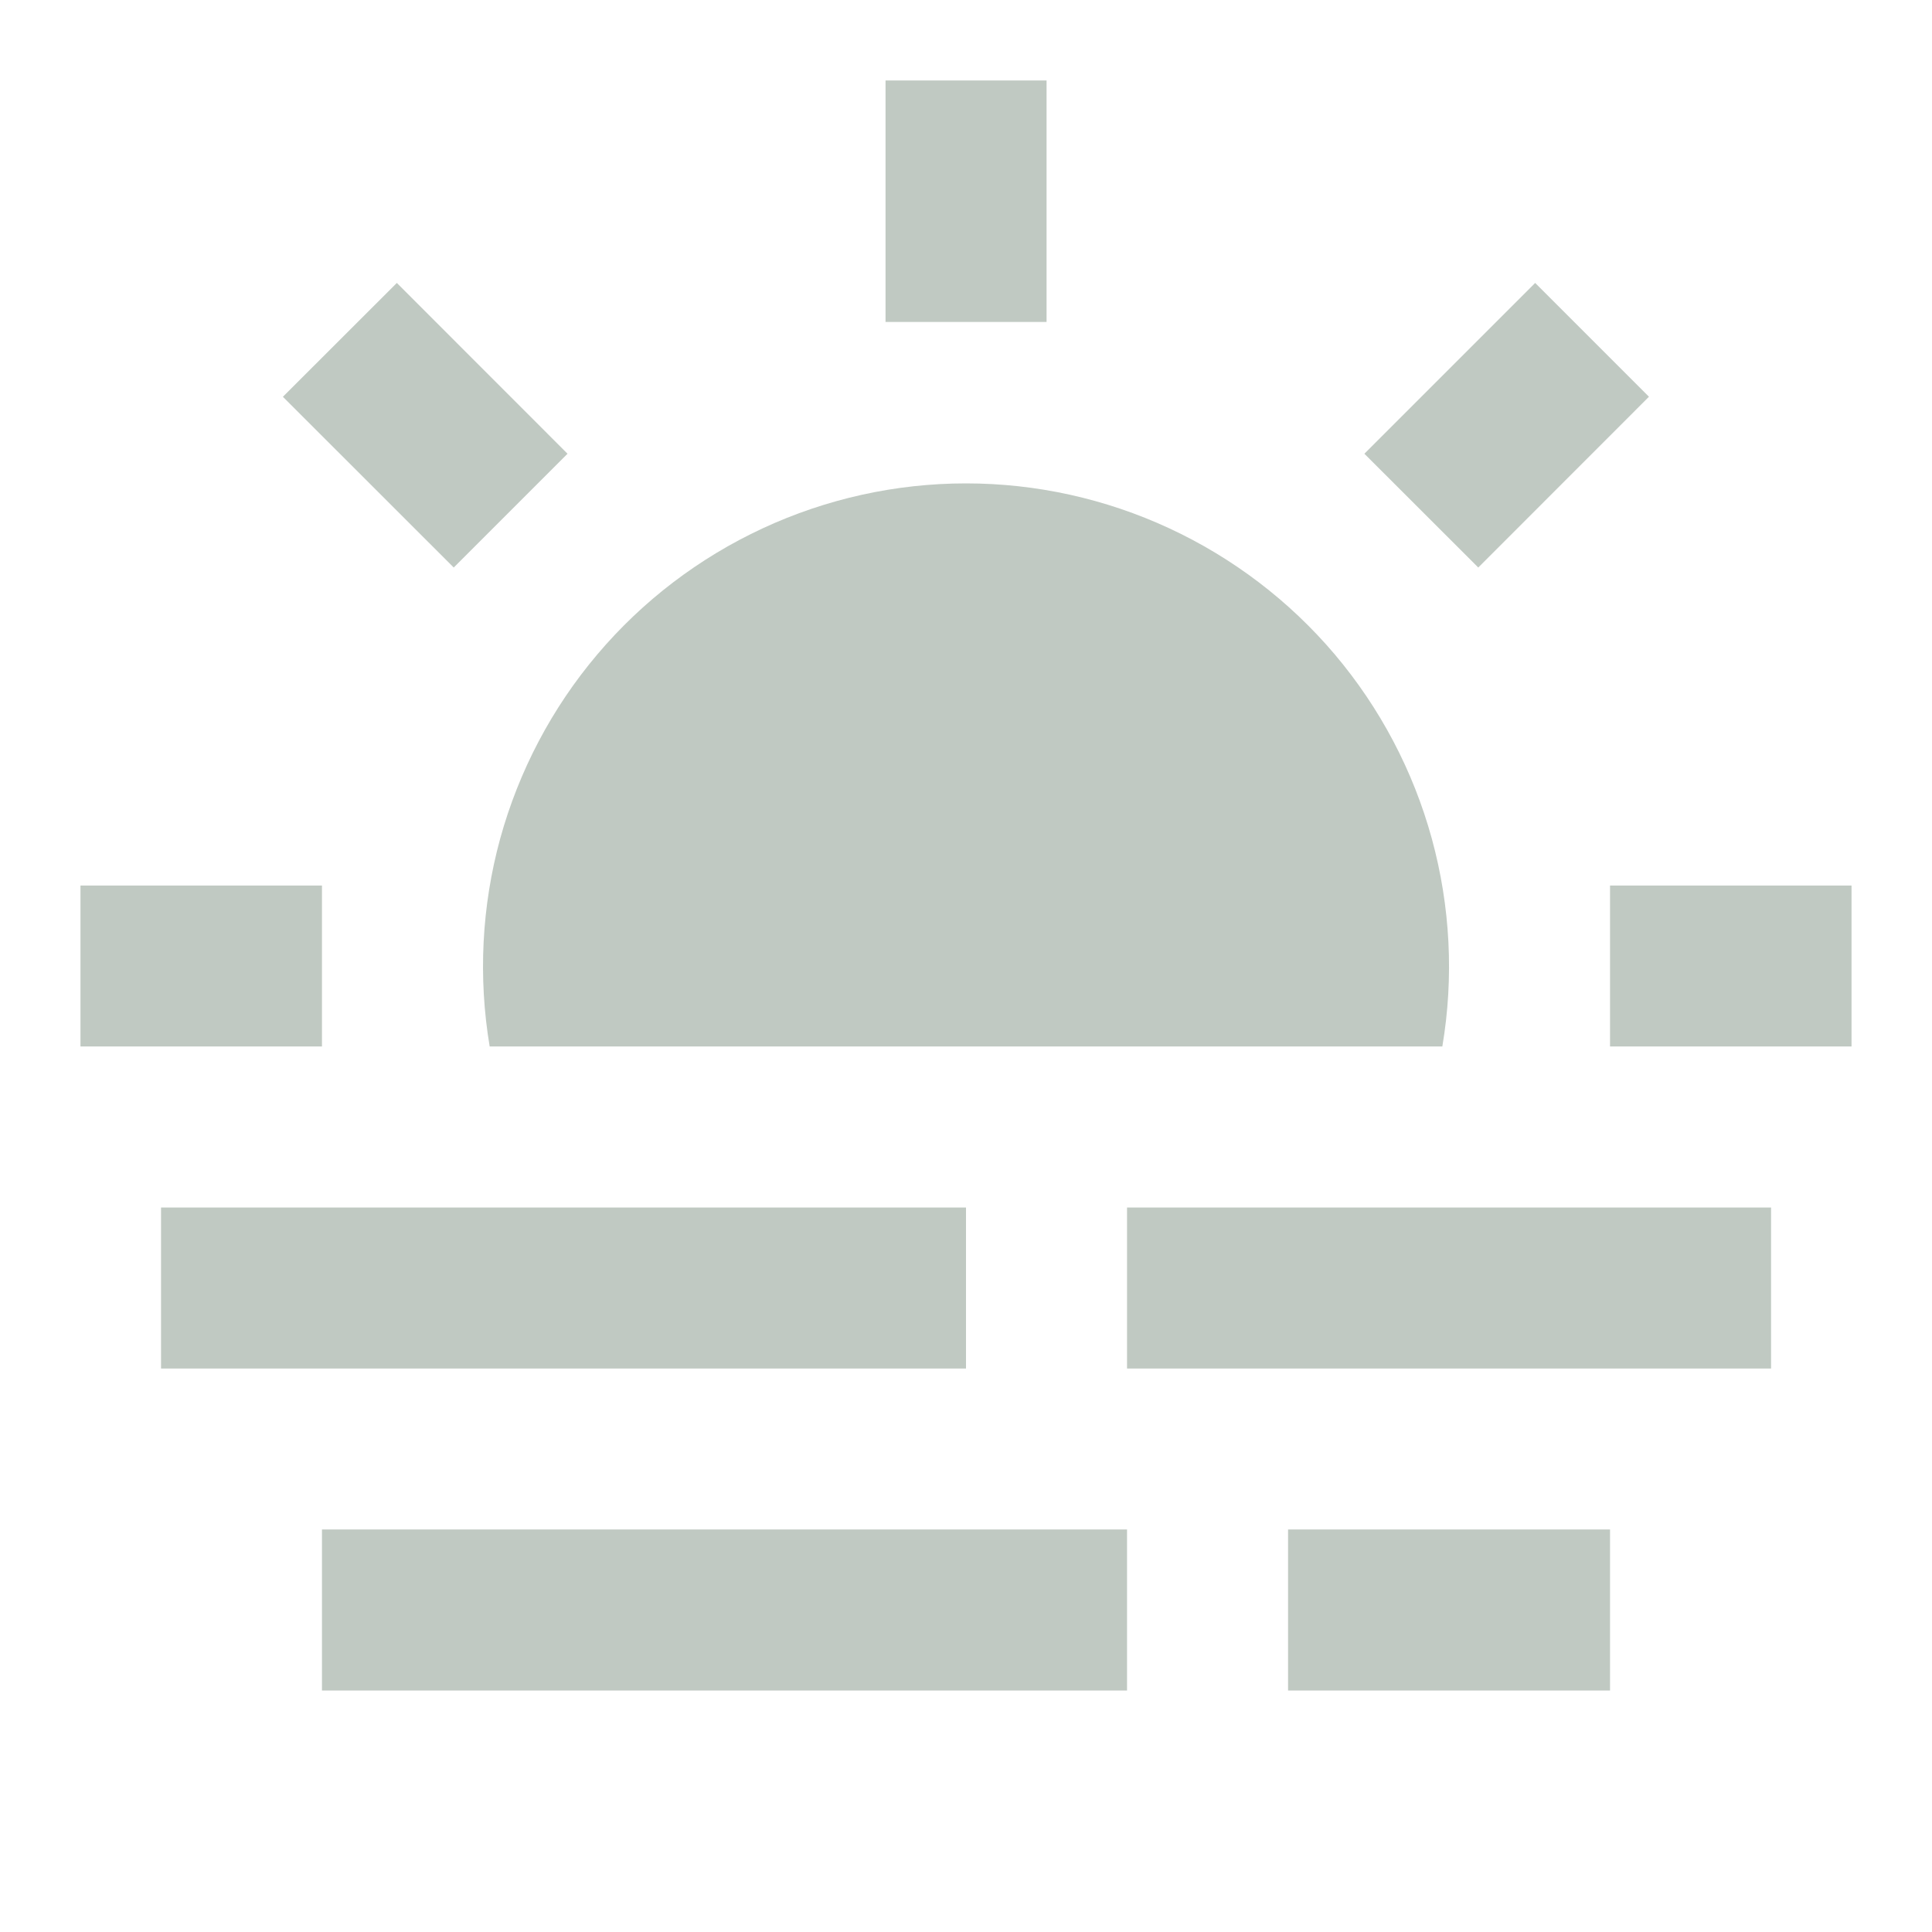 <?xml version="1.0" encoding="UTF-8"?> <svg xmlns="http://www.w3.org/2000/svg" width="20" height="20" viewBox="0 0 20 20" fill="none"> <path d="M5.069 10.833C4.949 10.117 4.986 9.382 5.178 8.681C5.371 7.981 5.713 7.33 6.183 6.775C6.652 6.22 7.237 5.775 7.896 5.469C8.555 5.163 9.273 5.004 10 5.004C10.727 5.004 11.445 5.163 12.104 5.469C12.763 5.775 13.348 6.22 13.818 6.775C14.287 7.33 14.63 7.981 14.822 8.681C15.014 9.382 15.052 10.117 14.931 10.833H5.069ZM1.667 12.5H10V14.167H1.667V12.5ZM11.667 12.5H18.334V14.167H11.667V12.5ZM13.334 15.833H16.667V17.5H13.334V15.833ZM3.333 15.833H11.667V17.5H3.333V15.833ZM9.167 0.833H10.834V3.333H9.167V0.833ZM2.929 4.107L4.108 2.929L5.875 4.697L4.697 5.875L2.929 4.108V4.107ZM15.892 2.929L17.07 4.107L15.303 5.875L14.124 4.697L15.892 2.929ZM19.167 9.167V10.833H16.667V9.167H19.167ZM3.333 9.167V10.833H0.833V9.167H3.333Z" fill="#C0C9C2"></path> </svg> 